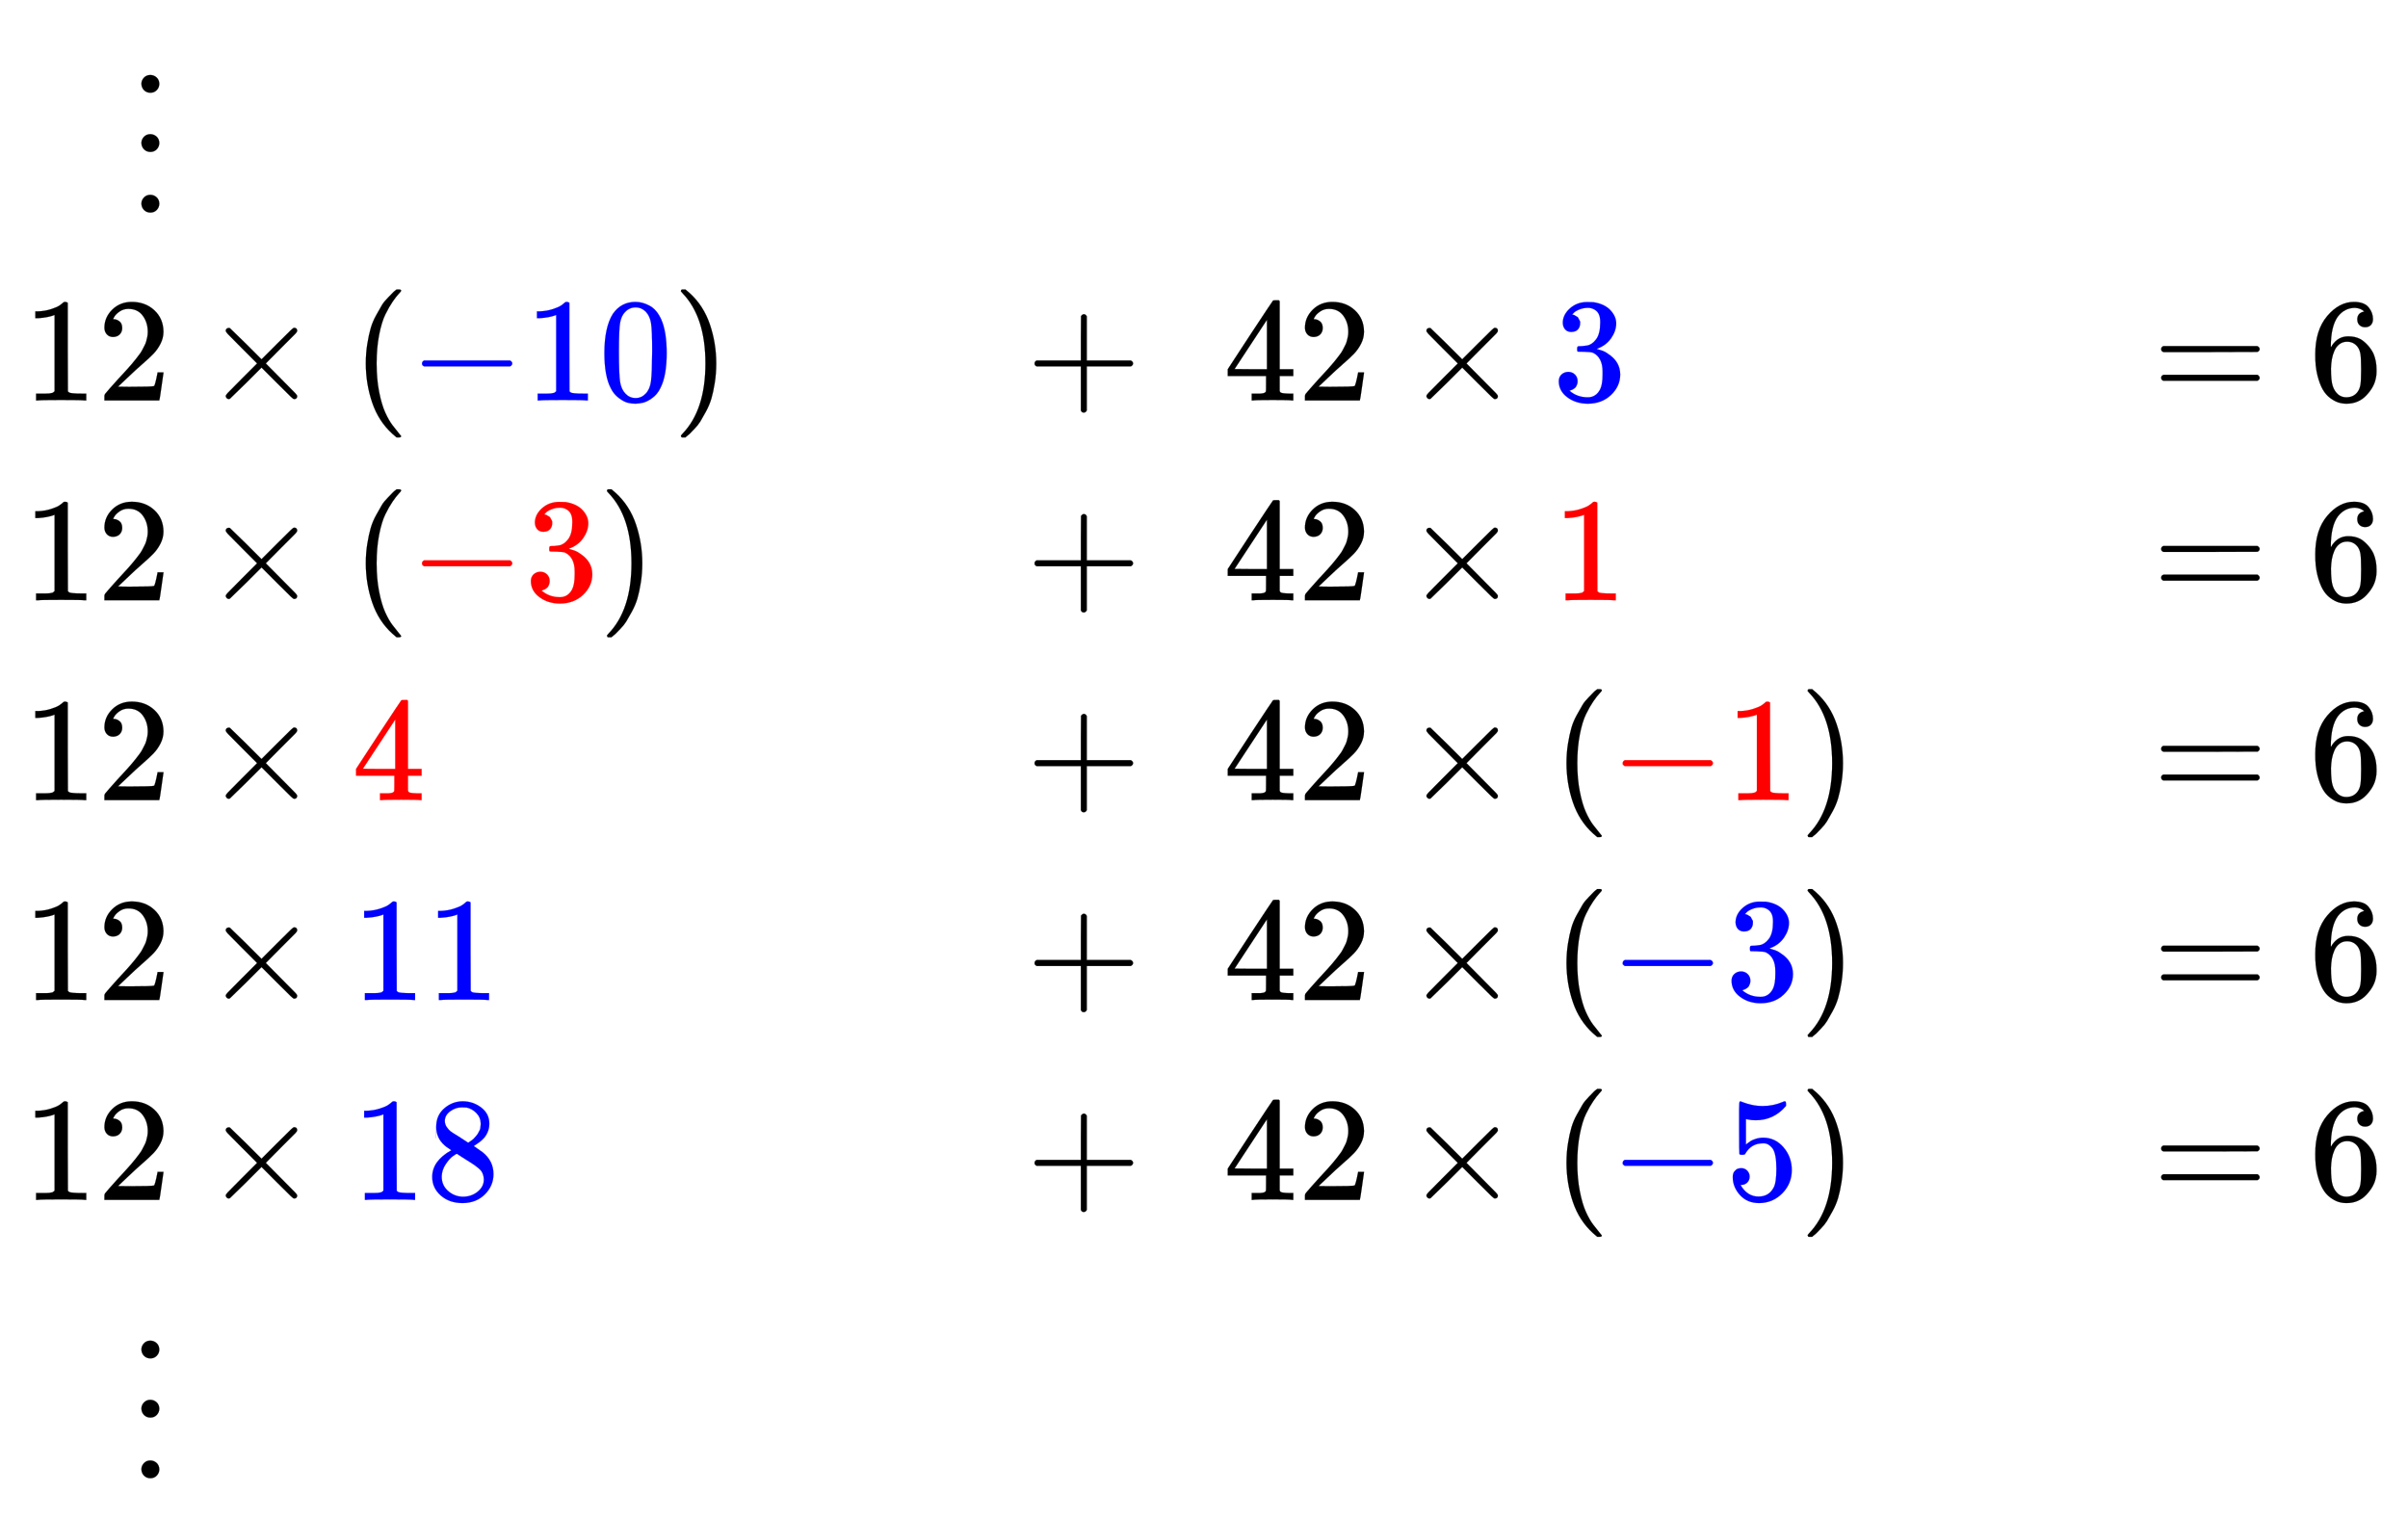 <svg xmlns:xlink="http://www.w3.org/1999/xlink" width="37.809ex" height="23.843ex" style="vertical-align: -11.338ex;" viewBox="0 -5383.9 16278.8 10265.5" role="img" focusable="false" xmlns="http://www.w3.org/2000/svg" aria-labelledby="MathJax-SVG-1-Title"><title id="MathJax-SVG-1-Title">StartLayout 1st Row 1st Column vertical ellipsis 2nd Row 1st Column 12 2nd Column times left parenthesis negative 10 right parenthesis 3rd Column plus 42 4th Column times 3 5th Column equals 6 3rd Row 1st Column 12 2nd Column times left parenthesis negative 3 right parenthesis 3rd Column plus 42 4th Column times 1 5th Column equals 6 4th Row 1st Column 12 2nd Column times 4 3rd Column plus 42 4th Column times left parenthesis negative 1 right parenthesis 5th Column equals 6 5th Row 1st Column 12 2nd Column times 11 3rd Column plus 42 4th Column times left parenthesis negative 3 right parenthesis 5th Column equals 6 6th Row 1st Column 12 2nd Column times 18 3rd Column plus 42 4th Column times left parenthesis negative 5 right parenthesis 5th Column equals 6 7th Row 1st Column vertical ellipsis EndLayout</title><defs aria-hidden="true"><path stroke-width="1" id="E1-MJMAIN-22EE" d="M78 30Q78 54 95 72T138 90Q162 90 180 74T199 31Q199 6 182 -12T139 -30T96 -13T78 30ZM78 440Q78 464 95 482T138 500Q162 500 180 484T199 441Q199 416 182 398T139 380T96 397T78 440ZM78 840Q78 864 95 882T138 900Q162 900 180 884T199 841Q199 816 182 798T139 780T96 797T78 840Z"></path><path stroke-width="1" id="E1-MJMAIN-31" d="M213 578L200 573Q186 568 160 563T102 556H83V602H102Q149 604 189 617T245 641T273 663Q275 666 285 666Q294 666 302 660V361L303 61Q310 54 315 52T339 48T401 46H427V0H416Q395 3 257 3Q121 3 100 0H88V46H114Q136 46 152 46T177 47T193 50T201 52T207 57T213 61V578Z"></path><path stroke-width="1" id="E1-MJMAIN-32" d="M109 429Q82 429 66 447T50 491Q50 562 103 614T235 666Q326 666 387 610T449 465Q449 422 429 383T381 315T301 241Q265 210 201 149L142 93L218 92Q375 92 385 97Q392 99 409 186V189H449V186Q448 183 436 95T421 3V0H50V19V31Q50 38 56 46T86 81Q115 113 136 137Q145 147 170 174T204 211T233 244T261 278T284 308T305 340T320 369T333 401T340 431T343 464Q343 527 309 573T212 619Q179 619 154 602T119 569T109 550Q109 549 114 549Q132 549 151 535T170 489Q170 464 154 447T109 429Z"></path><path stroke-width="1" id="E1-MJMAIN-D7" d="M630 29Q630 9 609 9Q604 9 587 25T493 118L389 222L284 117Q178 13 175 11Q171 9 168 9Q160 9 154 15T147 29Q147 36 161 51T255 146L359 250L255 354Q174 435 161 449T147 471Q147 480 153 485T168 490Q173 490 175 489Q178 487 284 383L389 278L493 382Q570 459 587 475T609 491Q630 491 630 471Q630 464 620 453T522 355L418 250L522 145Q606 61 618 48T630 29Z"></path><path stroke-width="1" id="E1-MJMAIN-28" d="M94 250Q94 319 104 381T127 488T164 576T202 643T244 695T277 729T302 750H315H319Q333 750 333 741Q333 738 316 720T275 667T226 581T184 443T167 250T184 58T225 -81T274 -167T316 -220T333 -241Q333 -250 318 -250H315H302L274 -226Q180 -141 137 -14T94 250Z"></path><path stroke-width="1" id="E1-MJMAIN-2212" d="M84 237T84 250T98 270H679Q694 262 694 250T679 230H98Q84 237 84 250Z"></path><path stroke-width="1" id="E1-MJMAIN-30" d="M96 585Q152 666 249 666Q297 666 345 640T423 548Q460 465 460 320Q460 165 417 83Q397 41 362 16T301 -15T250 -22Q224 -22 198 -16T137 16T82 83Q39 165 39 320Q39 494 96 585ZM321 597Q291 629 250 629Q208 629 178 597Q153 571 145 525T137 333Q137 175 145 125T181 46Q209 16 250 16Q290 16 318 46Q347 76 354 130T362 333Q362 478 354 524T321 597Z"></path><path stroke-width="1" id="E1-MJMAIN-29" d="M60 749L64 750Q69 750 74 750H86L114 726Q208 641 251 514T294 250Q294 182 284 119T261 12T224 -76T186 -143T145 -194T113 -227T90 -246Q87 -249 86 -250H74Q66 -250 63 -250T58 -247T55 -238Q56 -237 66 -225Q221 -64 221 250T66 725Q56 737 55 738Q55 746 60 749Z"></path><path stroke-width="1" id="E1-MJMAIN-2B" d="M56 237T56 250T70 270H369V420L370 570Q380 583 389 583Q402 583 409 568V270H707Q722 262 722 250T707 230H409V-68Q401 -82 391 -82H389H387Q375 -82 369 -68V230H70Q56 237 56 250Z"></path><path stroke-width="1" id="E1-MJMAIN-34" d="M462 0Q444 3 333 3Q217 3 199 0H190V46H221Q241 46 248 46T265 48T279 53T286 61Q287 63 287 115V165H28V211L179 442Q332 674 334 675Q336 677 355 677H373L379 671V211H471V165H379V114Q379 73 379 66T385 54Q393 47 442 46H471V0H462ZM293 211V545L74 212L183 211H293Z"></path><path stroke-width="1" id="E1-MJMAIN-33" d="M127 463Q100 463 85 480T69 524Q69 579 117 622T233 665Q268 665 277 664Q351 652 390 611T430 522Q430 470 396 421T302 350L299 348Q299 347 308 345T337 336T375 315Q457 262 457 175Q457 96 395 37T238 -22Q158 -22 100 21T42 130Q42 158 60 175T105 193Q133 193 151 175T169 130Q169 119 166 110T159 94T148 82T136 74T126 70T118 67L114 66Q165 21 238 21Q293 21 321 74Q338 107 338 175V195Q338 290 274 322Q259 328 213 329L171 330L168 332Q166 335 166 348Q166 366 174 366Q202 366 232 371Q266 376 294 413T322 525V533Q322 590 287 612Q265 626 240 626Q208 626 181 615T143 592T132 580H135Q138 579 143 578T153 573T165 566T175 555T183 540T186 520Q186 498 172 481T127 463Z"></path><path stroke-width="1" id="E1-MJMAIN-3D" d="M56 347Q56 360 70 367H707Q722 359 722 347Q722 336 708 328L390 327H72Q56 332 56 347ZM56 153Q56 168 72 173H708Q722 163 722 153Q722 140 707 133H70Q56 140 56 153Z"></path><path stroke-width="1" id="E1-MJMAIN-36" d="M42 313Q42 476 123 571T303 666Q372 666 402 630T432 550Q432 525 418 510T379 495Q356 495 341 509T326 548Q326 592 373 601Q351 623 311 626Q240 626 194 566Q147 500 147 364L148 360Q153 366 156 373Q197 433 263 433H267Q313 433 348 414Q372 400 396 374T435 317Q456 268 456 210V192Q456 169 451 149Q440 90 387 34T253 -22Q225 -22 199 -14T143 16T92 75T56 172T42 313ZM257 397Q227 397 205 380T171 335T154 278T148 216Q148 133 160 97T198 39Q222 21 251 21Q302 21 329 59Q342 77 347 104T352 209Q352 289 347 316T329 361Q302 397 257 397Z"></path><path stroke-width="1" id="E1-MJMAIN-38" d="M70 417T70 494T124 618T248 666Q319 666 374 624T429 515Q429 485 418 459T392 417T361 389T335 371T324 363L338 354Q352 344 366 334T382 323Q457 264 457 174Q457 95 399 37T249 -22Q159 -22 101 29T43 155Q43 263 172 335L154 348Q133 361 127 368Q70 417 70 494ZM286 386L292 390Q298 394 301 396T311 403T323 413T334 425T345 438T355 454T364 471T369 491T371 513Q371 556 342 586T275 624Q268 625 242 625Q201 625 165 599T128 534Q128 511 141 492T167 463T217 431Q224 426 228 424L286 386ZM250 21Q308 21 350 55T392 137Q392 154 387 169T375 194T353 216T330 234T301 253T274 270Q260 279 244 289T218 306L210 311Q204 311 181 294T133 239T107 157Q107 98 150 60T250 21Z"></path><path stroke-width="1" id="E1-MJMAIN-35" d="M164 157Q164 133 148 117T109 101H102Q148 22 224 22Q294 22 326 82Q345 115 345 210Q345 313 318 349Q292 382 260 382H254Q176 382 136 314Q132 307 129 306T114 304Q97 304 95 310Q93 314 93 485V614Q93 664 98 664Q100 666 102 666Q103 666 123 658T178 642T253 634Q324 634 389 662Q397 666 402 666Q410 666 410 648V635Q328 538 205 538Q174 538 149 544L139 546V374Q158 388 169 396T205 412T256 420Q337 420 393 355T449 201Q449 109 385 44T229 -22Q148 -22 99 32T50 154Q50 178 61 192T84 210T107 214Q132 214 148 197T164 157Z"></path></defs><g stroke="currentColor" fill="currentColor" stroke-width="0" transform="matrix(1 0 0 -1 0 0)" aria-hidden="true"><g transform="translate(167,0)"><g transform="translate(-11,0)"> <use xlink:href="#E1-MJMAIN-22EE" x="722" y="3977"></use><g transform="translate(0,2677)"> <use xlink:href="#E1-MJMAIN-31"></use> <use xlink:href="#E1-MJMAIN-32" x="500" y="0"></use></g><g transform="translate(0,1326)"> <use xlink:href="#E1-MJMAIN-31"></use> <use xlink:href="#E1-MJMAIN-32" x="500" y="0"></use></g><g transform="translate(0,-25)"> <use xlink:href="#E1-MJMAIN-31"></use> <use xlink:href="#E1-MJMAIN-32" x="500" y="0"></use></g><g transform="translate(0,-1376)"> <use xlink:href="#E1-MJMAIN-31"></use> <use xlink:href="#E1-MJMAIN-32" x="500" y="0"></use></g><g transform="translate(0,-2727)"> <use xlink:href="#E1-MJMAIN-31"></use> <use xlink:href="#E1-MJMAIN-32" x="500" y="0"></use></g> <use xlink:href="#E1-MJMAIN-22EE" x="722" y="-4579"></use></g><g transform="translate(990,0)"><g transform="translate(0,2677)"> <use xlink:href="#E1-MJMAIN-D7" x="222" y="0"></use> <use xlink:href="#E1-MJMAIN-28" x="1222" y="0"></use><g transform="translate(1612,0)"><g fill="blue" stroke="blue"><g fill="blue" stroke="blue"><g fill="blue" stroke="blue"><g fill="blue" stroke="blue"><g fill="blue" stroke="blue"> <use xlink:href="#E1-MJMAIN-2212"></use></g><g fill="blue" stroke="blue" transform="translate(778,0)"> <use xlink:href="#E1-MJMAIN-31"></use> <use xlink:href="#E1-MJMAIN-30" x="500" y="0"></use></g></g></g></g></g></g> <use xlink:href="#E1-MJMAIN-29" x="3391" y="0"></use></g><g transform="translate(0,1326)"> <use xlink:href="#E1-MJMAIN-D7" x="222" y="0"></use> <use xlink:href="#E1-MJMAIN-28" x="1222" y="0"></use><g transform="translate(1612,0)"><g fill="red" stroke="red"><g fill="red" stroke="red"><g fill="red" stroke="red"><g fill="red" stroke="red"><g fill="red" stroke="red"> <use xlink:href="#E1-MJMAIN-2212"></use></g><g fill="red" stroke="red" transform="translate(778,0)"> <use xlink:href="#E1-MJMAIN-33"></use></g></g></g></g></g></g> <use xlink:href="#E1-MJMAIN-29" x="2891" y="0"></use></g><g transform="translate(0,-25)"> <use xlink:href="#E1-MJMAIN-D7" x="222" y="0"></use><g fill="red" stroke="red" transform="translate(1222,0)"><g fill="red" stroke="red"><g fill="red" stroke="red"><g fill="red" stroke="red"><g fill="red" stroke="red"> <use xlink:href="#E1-MJMAIN-34"></use></g></g></g></g></g></g><g transform="translate(0,-1376)"> <use xlink:href="#E1-MJMAIN-D7" x="222" y="0"></use><g fill="blue" stroke="blue" transform="translate(1222,0)"><g fill="blue" stroke="blue"><g fill="blue" stroke="blue"><g fill="blue" stroke="blue"><g fill="blue" stroke="blue"> <use xlink:href="#E1-MJMAIN-31"></use> <use xlink:href="#E1-MJMAIN-31" x="500" y="0"></use></g></g></g></g></g></g><g transform="translate(0,-2727)"> <use xlink:href="#E1-MJMAIN-D7" x="222" y="0"></use><g fill="blue" stroke="blue" transform="translate(1222,0)"><g fill="blue" stroke="blue"><g fill="blue" stroke="blue"><g fill="blue" stroke="blue"><g fill="blue" stroke="blue"> <use xlink:href="#E1-MJMAIN-31"></use> <use xlink:href="#E1-MJMAIN-38" x="500" y="0"></use></g></g></g></g></g></g></g><g transform="translate(6771,0)"><g transform="translate(0,2677)"> <use xlink:href="#E1-MJMAIN-2B" x="0" y="0"></use><g transform="translate(1334,0)"> <use xlink:href="#E1-MJMAIN-34"></use> <use xlink:href="#E1-MJMAIN-32" x="500" y="0"></use></g></g><g transform="translate(0,1326)"> <use xlink:href="#E1-MJMAIN-2B" x="0" y="0"></use><g transform="translate(1334,0)"> <use xlink:href="#E1-MJMAIN-34"></use> <use xlink:href="#E1-MJMAIN-32" x="500" y="0"></use></g></g><g transform="translate(0,-25)"> <use xlink:href="#E1-MJMAIN-2B" x="0" y="0"></use><g transform="translate(1334,0)"> <use xlink:href="#E1-MJMAIN-34"></use> <use xlink:href="#E1-MJMAIN-32" x="500" y="0"></use></g></g><g transform="translate(0,-1376)"> <use xlink:href="#E1-MJMAIN-2B" x="0" y="0"></use><g transform="translate(1334,0)"> <use xlink:href="#E1-MJMAIN-34"></use> <use xlink:href="#E1-MJMAIN-32" x="500" y="0"></use></g></g><g transform="translate(0,-2727)"> <use xlink:href="#E1-MJMAIN-2B" x="0" y="0"></use><g transform="translate(1334,0)"> <use xlink:href="#E1-MJMAIN-34"></use> <use xlink:href="#E1-MJMAIN-32" x="500" y="0"></use></g></g></g><g transform="translate(9107,0)"><g transform="translate(0,2677)"> <use xlink:href="#E1-MJMAIN-D7" x="222" y="0"></use><g fill="blue" stroke="blue" transform="translate(1222,0)"><g fill="blue" stroke="blue"><g fill="blue" stroke="blue"><g fill="blue" stroke="blue"><g fill="blue" stroke="blue"> <use xlink:href="#E1-MJMAIN-33"></use></g></g></g></g></g></g><g transform="translate(0,1326)"> <use xlink:href="#E1-MJMAIN-D7" x="222" y="0"></use><g fill="red" stroke="red" transform="translate(1222,0)"><g fill="red" stroke="red"><g fill="red" stroke="red"><g fill="red" stroke="red"><g fill="red" stroke="red"> <use xlink:href="#E1-MJMAIN-31"></use></g></g></g></g></g></g><g transform="translate(0,-25)"> <use xlink:href="#E1-MJMAIN-D7" x="222" y="0"></use> <use xlink:href="#E1-MJMAIN-28" x="1222" y="0"></use><g transform="translate(1612,0)"><g fill="red" stroke="red"><g fill="red" stroke="red"><g fill="red" stroke="red"><g fill="red" stroke="red"><g fill="red" stroke="red"> <use xlink:href="#E1-MJMAIN-2212"></use></g><g fill="red" stroke="red" transform="translate(778,0)"> <use xlink:href="#E1-MJMAIN-31"></use></g></g></g></g></g></g> <use xlink:href="#E1-MJMAIN-29" x="2891" y="0"></use></g><g transform="translate(0,-1376)"> <use xlink:href="#E1-MJMAIN-D7" x="222" y="0"></use> <use xlink:href="#E1-MJMAIN-28" x="1222" y="0"></use><g transform="translate(1612,0)"><g fill="blue" stroke="blue"><g fill="blue" stroke="blue"><g fill="blue" stroke="blue"><g fill="blue" stroke="blue"><g fill="blue" stroke="blue"> <use xlink:href="#E1-MJMAIN-2212"></use></g><g fill="blue" stroke="blue" transform="translate(778,0)"> <use xlink:href="#E1-MJMAIN-33"></use></g></g></g></g></g></g> <use xlink:href="#E1-MJMAIN-29" x="2891" y="0"></use></g><g transform="translate(0,-2727)"> <use xlink:href="#E1-MJMAIN-D7" x="222" y="0"></use> <use xlink:href="#E1-MJMAIN-28" x="1222" y="0"></use><g transform="translate(1612,0)"><g fill="blue" stroke="blue"><g fill="blue" stroke="blue"><g fill="blue" stroke="blue"><g fill="blue" stroke="blue"><g fill="blue" stroke="blue"> <use xlink:href="#E1-MJMAIN-2212"></use></g><g fill="blue" stroke="blue" transform="translate(778,0)"> <use xlink:href="#E1-MJMAIN-35"></use></g></g></g></g></g></g> <use xlink:href="#E1-MJMAIN-29" x="2891" y="0"></use></g></g><g transform="translate(14387,0)"><g transform="translate(0,2677)"> <use xlink:href="#E1-MJMAIN-3D" x="0" y="0"></use> <use xlink:href="#E1-MJMAIN-36" x="1056" y="0"></use></g><g transform="translate(0,1326)"> <use xlink:href="#E1-MJMAIN-3D" x="0" y="0"></use> <use xlink:href="#E1-MJMAIN-36" x="1056" y="0"></use></g><g transform="translate(0,-25)"> <use xlink:href="#E1-MJMAIN-3D" x="0" y="0"></use> <use xlink:href="#E1-MJMAIN-36" x="1056" y="0"></use></g><g transform="translate(0,-1376)"> <use xlink:href="#E1-MJMAIN-3D" x="0" y="0"></use> <use xlink:href="#E1-MJMAIN-36" x="1056" y="0"></use></g><g transform="translate(0,-2727)"> <use xlink:href="#E1-MJMAIN-3D" x="0" y="0"></use> <use xlink:href="#E1-MJMAIN-36" x="1056" y="0"></use></g></g></g></g></svg>